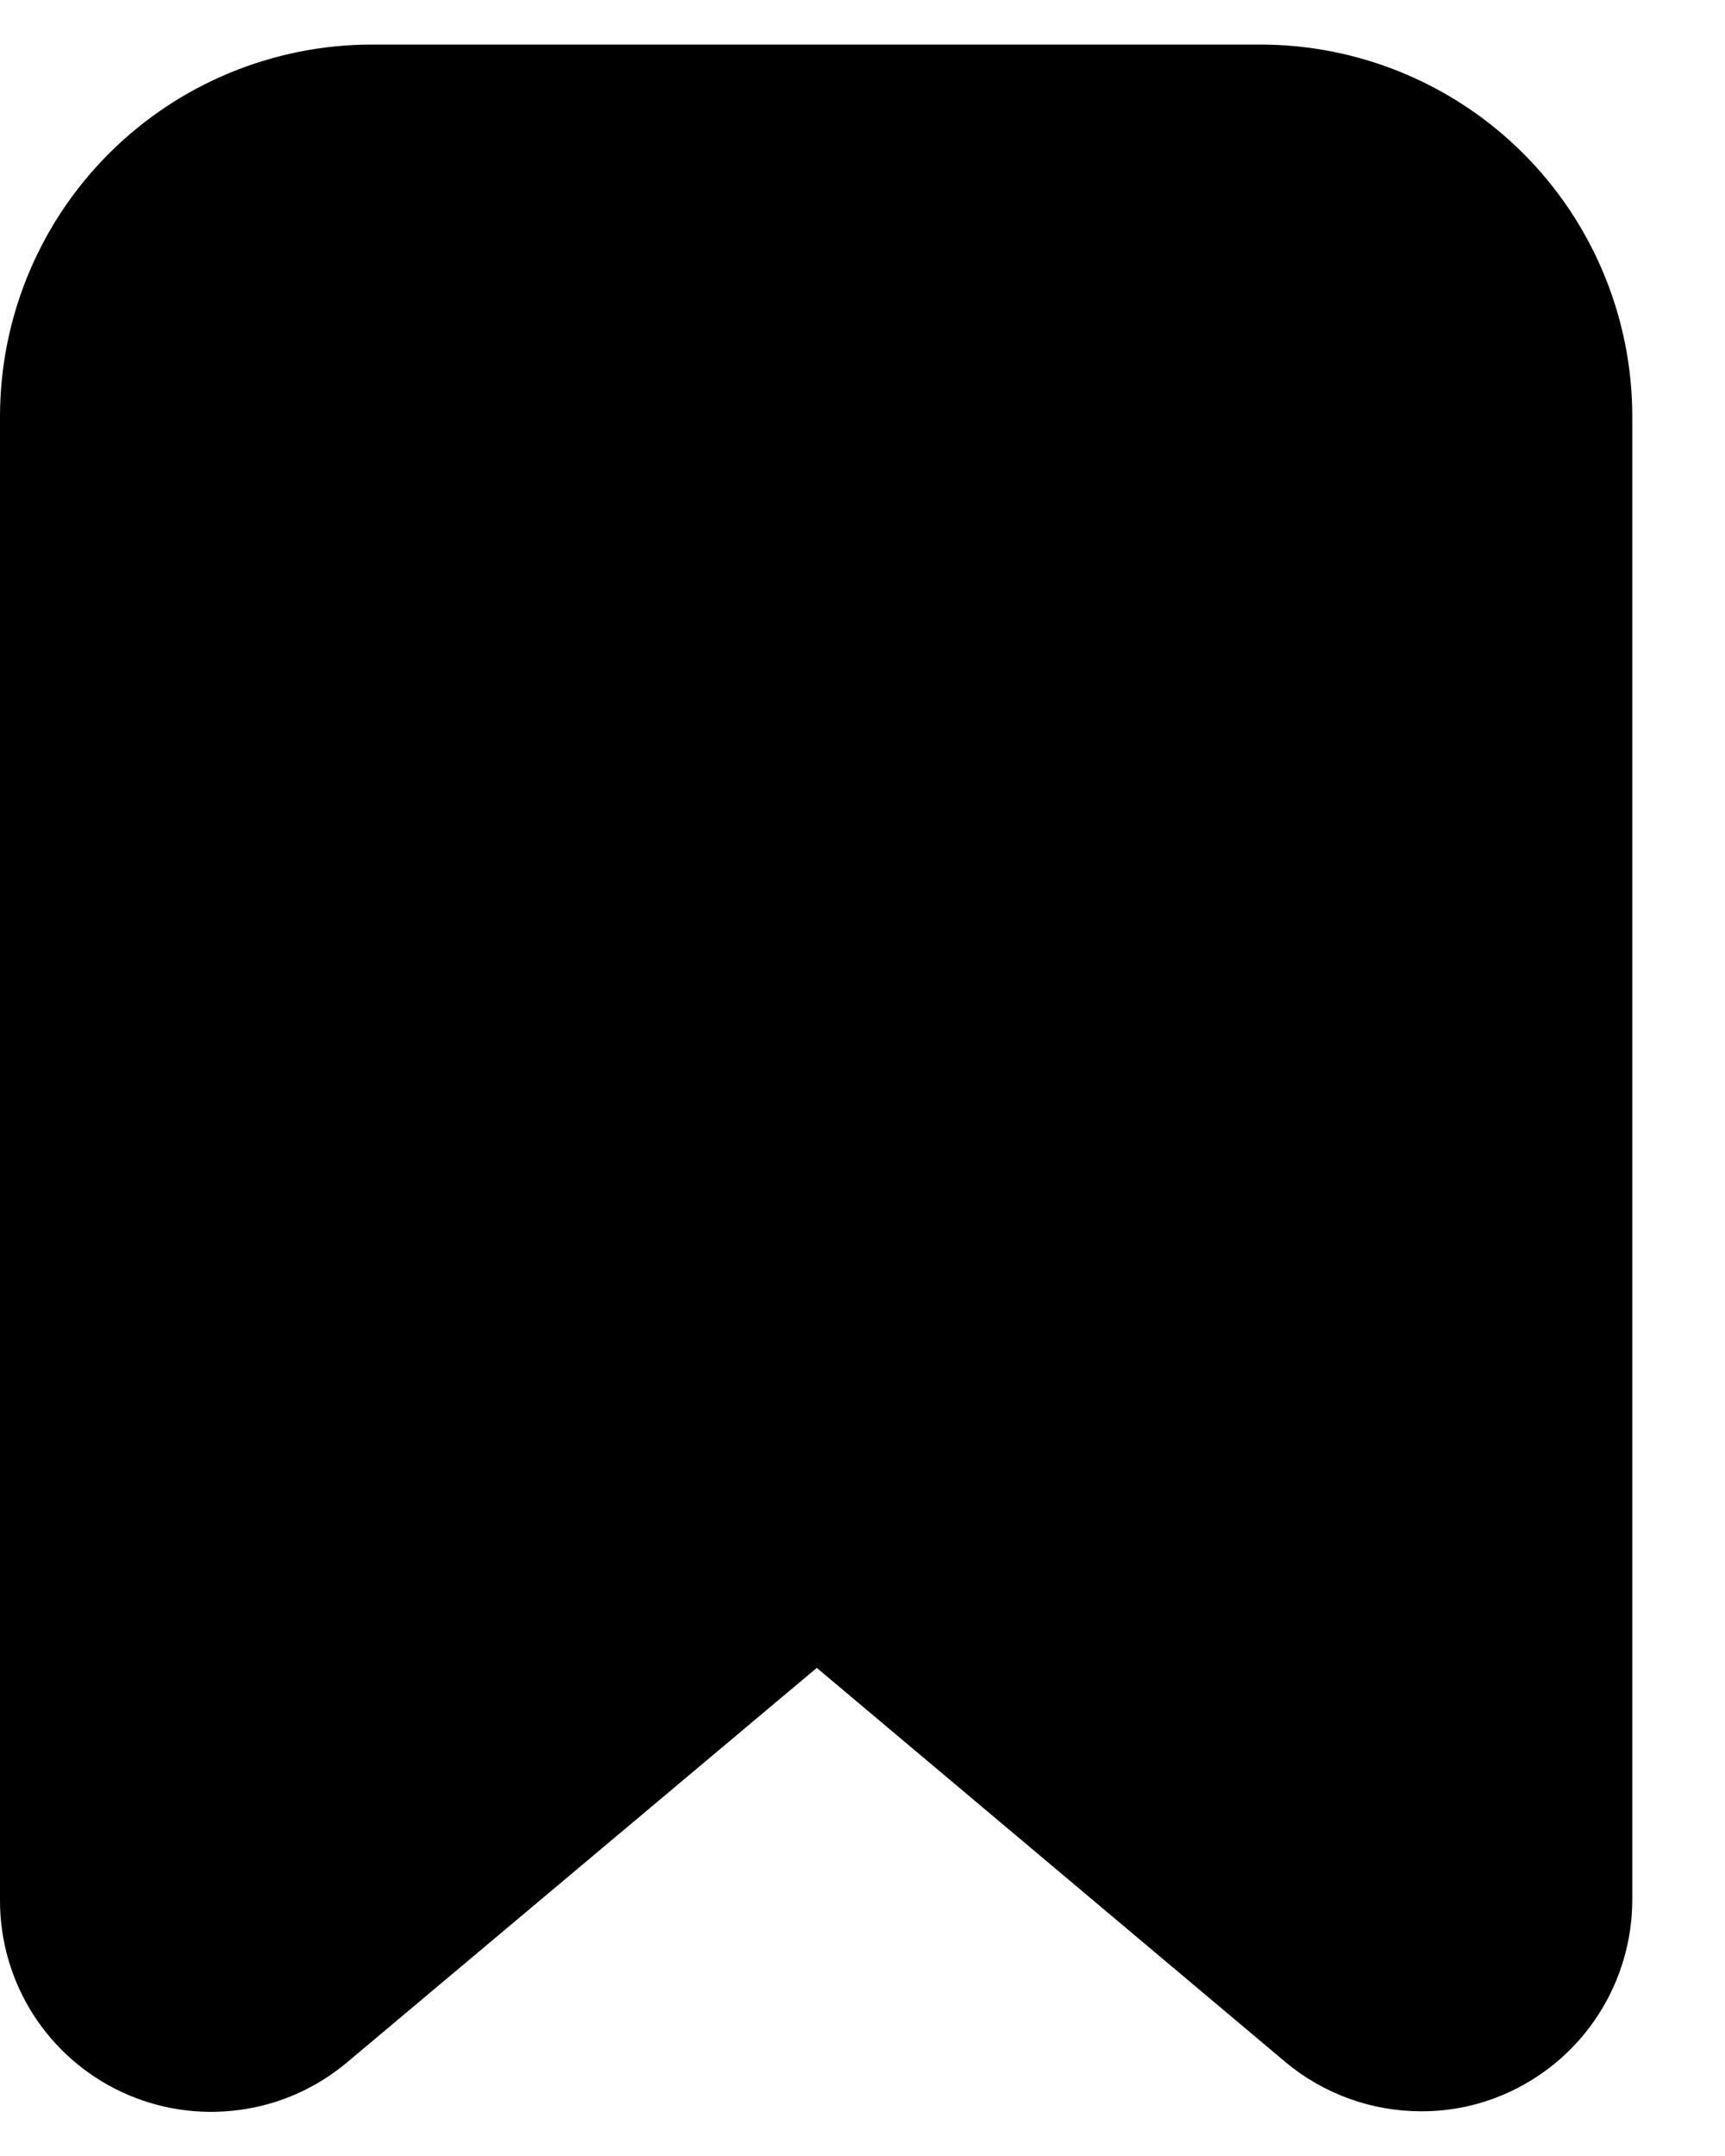 <svg width="12" height="15" viewBox="0 0 12 15" fill="none" xmlns="http://www.w3.org/2000/svg">
<path d="M9.886 14.689C9.542 14.689 9.208 14.568 8.944 14.348L5.682 11.604L2.415 14.348C2.201 14.528 1.94 14.644 1.662 14.68C1.385 14.717 1.103 14.674 0.849 14.556C0.595 14.438 0.381 14.25 0.23 14.014C0.08 13.778 -2.80446e-05 13.504 7.38379e-09 13.224V2.898C7.38379e-09 2.212 0.273 1.553 0.758 1.068C1.243 0.583 1.902 0.31 2.588 0.31H8.767C9.453 0.31 10.112 0.583 10.597 1.068C11.082 1.553 11.355 2.212 11.355 2.898V13.22C11.354 13.5 11.274 13.774 11.124 14.009C10.974 14.245 10.759 14.434 10.506 14.552C10.312 14.643 10.1 14.69 9.886 14.689Z" fill="black"/>
</svg>
